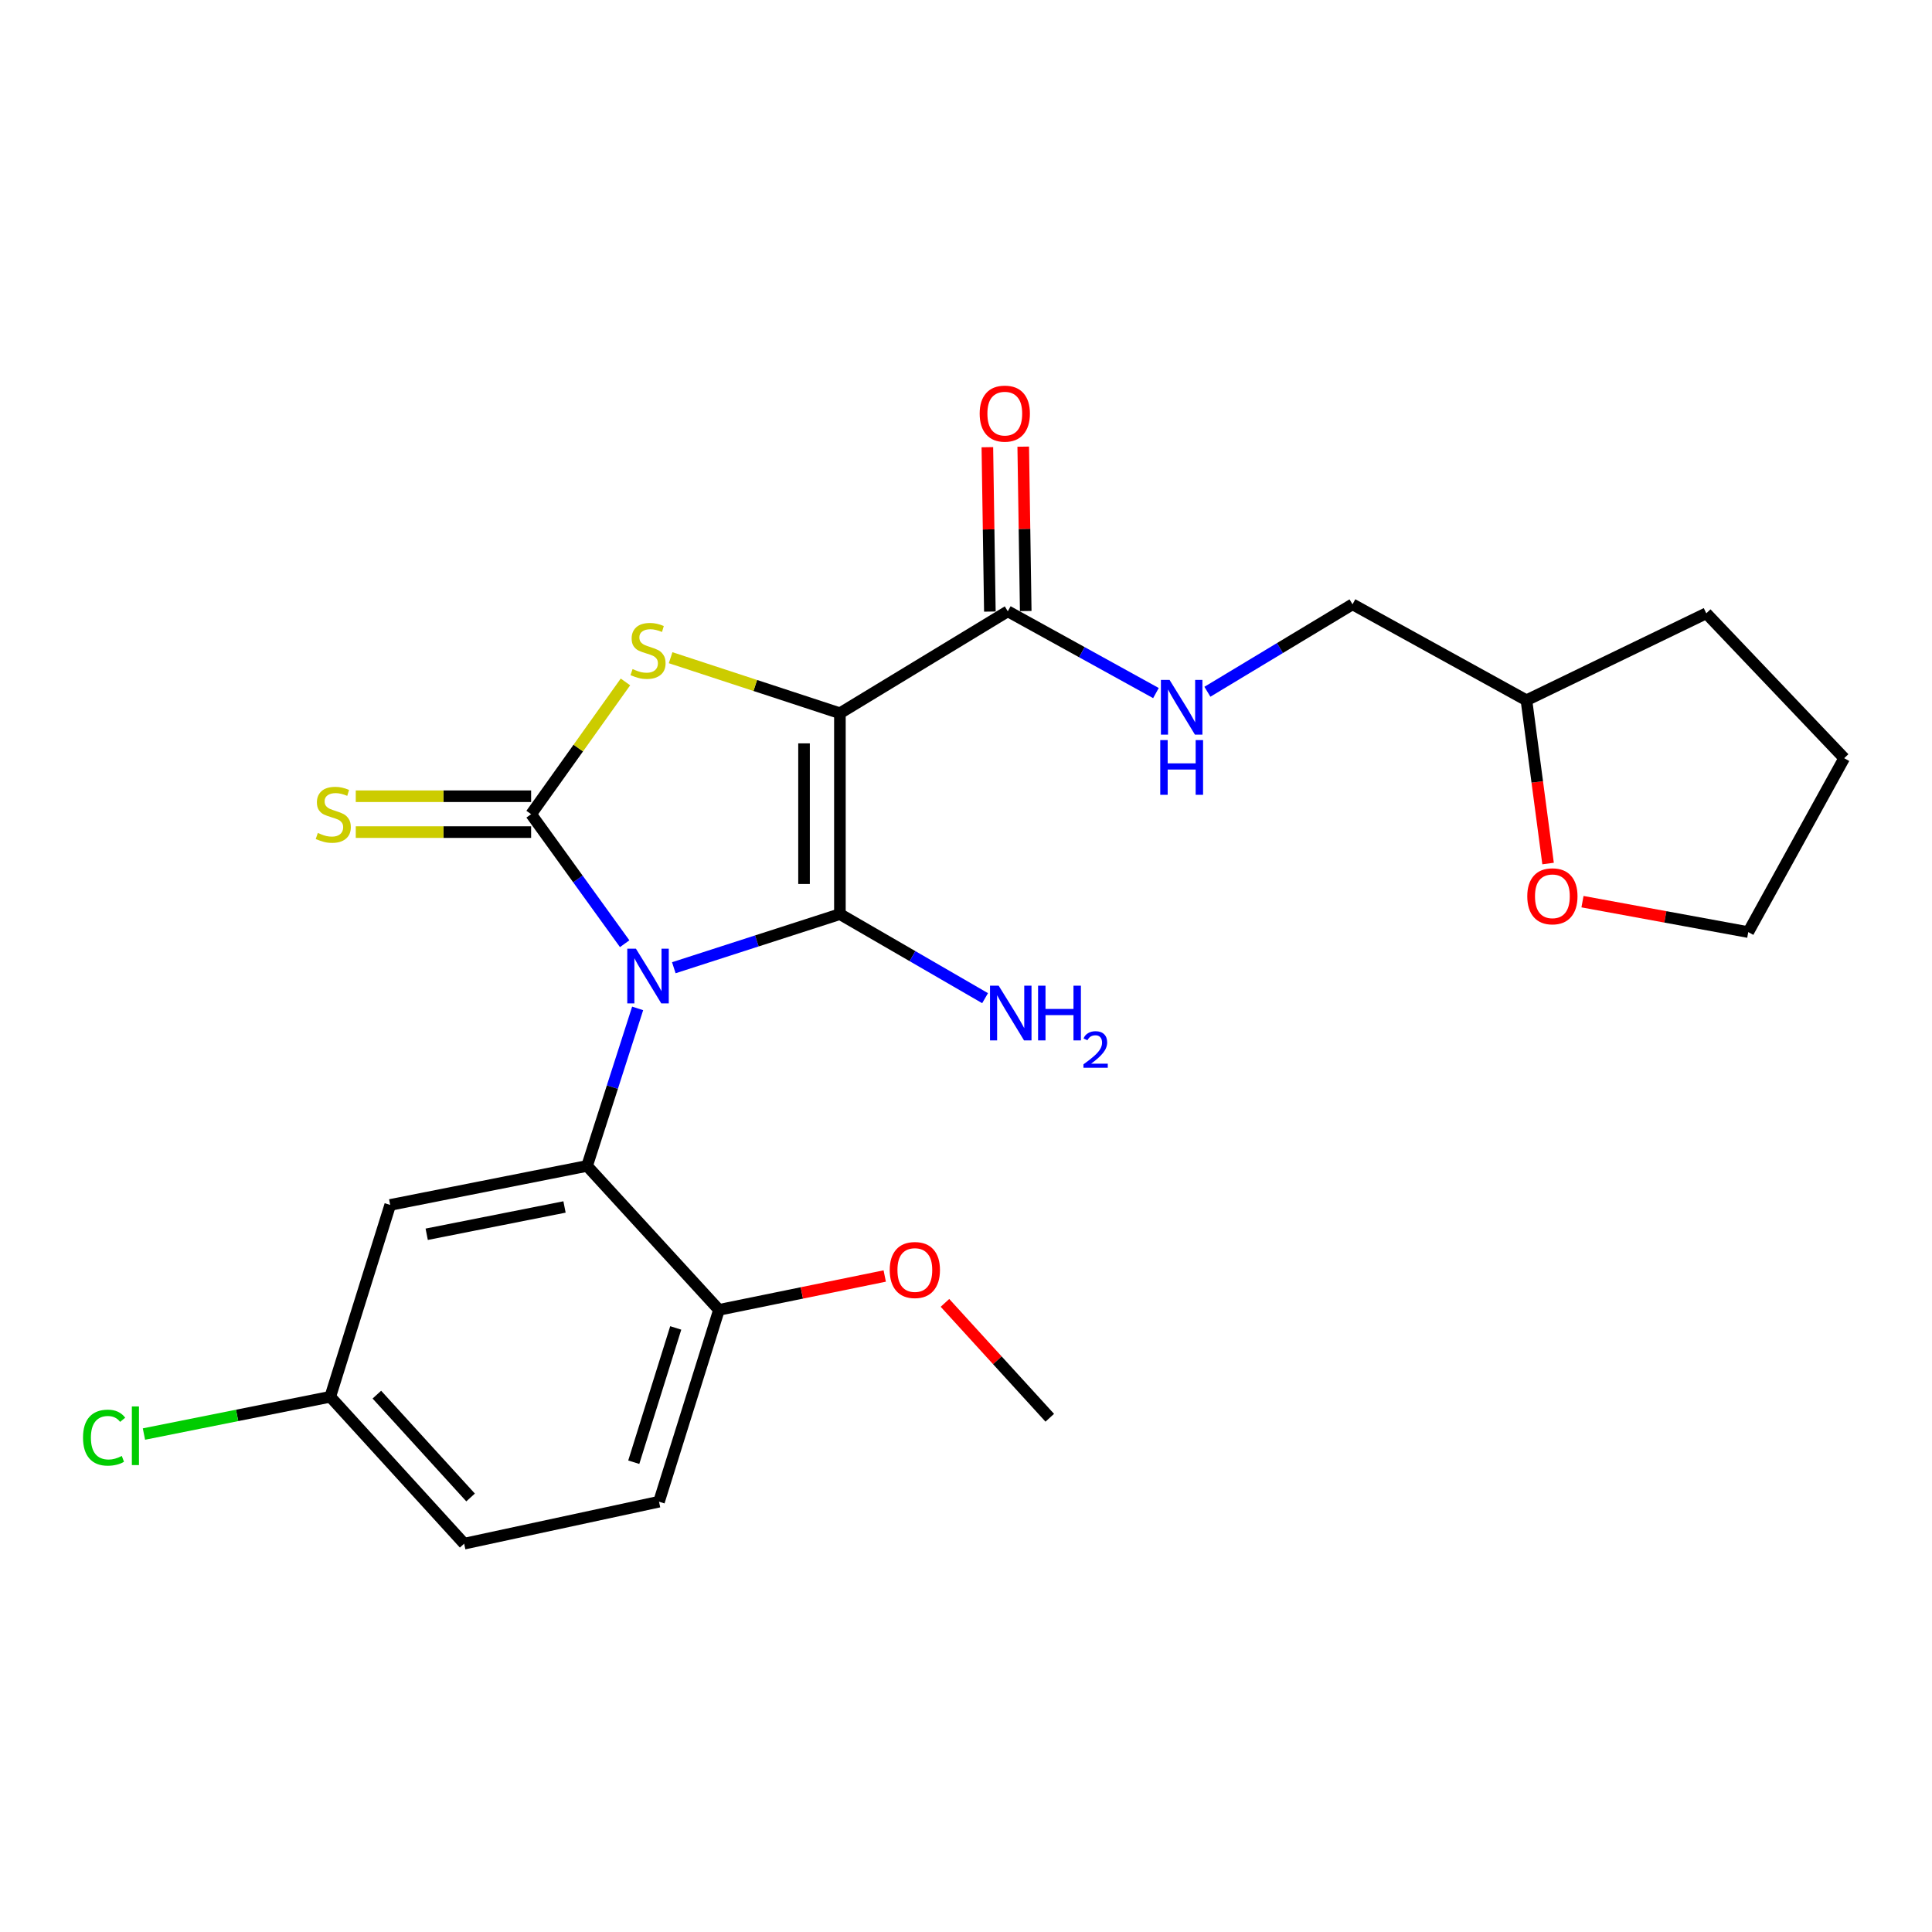 <?xml version='1.0' encoding='iso-8859-1'?>
<svg version='1.1' baseProfile='full'
              xmlns='http://www.w3.org/2000/svg'
                      xmlns:rdkit='http://www.rdkit.org/xml'
                      xmlns:xlink='http://www.w3.org/1999/xlink'
                  xml:space='preserve'
width='1000px' height='1000px' viewBox='0 0 1000 1000'>
<!-- END OF HEADER -->
<rect style='opacity:1.0;fill:#FFFFFF;stroke:none' width='1000' height='1000' x='0' y='0'> </rect>
<path class='bond-0' d='M 348.766,500.895 L 391.751,487.02' style='fill:none;fill-rule:evenodd;stroke:#0000FF;stroke-width:6px;stroke-linecap:butt;stroke-linejoin:miter;stroke-opacity:1' />
<path class='bond-0' d='M 391.751,487.02 L 434.735,473.144' style='fill:none;fill-rule:evenodd;stroke:#000000;stroke-width:6px;stroke-linecap:butt;stroke-linejoin:miter;stroke-opacity:1' />
<path class='bond-2' d='M 323.326,488.461 L 299.116,454.936' style='fill:none;fill-rule:evenodd;stroke:#0000FF;stroke-width:6px;stroke-linecap:butt;stroke-linejoin:miter;stroke-opacity:1' />
<path class='bond-2' d='M 299.116,454.936 L 274.906,421.412' style='fill:none;fill-rule:evenodd;stroke:#000000;stroke-width:6px;stroke-linecap:butt;stroke-linejoin:miter;stroke-opacity:1' />
<path class='bond-4' d='M 330.044,521.945 L 316.958,562.713' style='fill:none;fill-rule:evenodd;stroke:#0000FF;stroke-width:6px;stroke-linecap:butt;stroke-linejoin:miter;stroke-opacity:1' />
<path class='bond-4' d='M 316.958,562.713 L 303.872,603.481' style='fill:none;fill-rule:evenodd;stroke:#000000;stroke-width:6px;stroke-linecap:butt;stroke-linejoin:miter;stroke-opacity:1' />
<path class='bond-1' d='M 434.735,473.144 L 434.735,369.174' style='fill:none;fill-rule:evenodd;stroke:#000000;stroke-width:6px;stroke-linecap:butt;stroke-linejoin:miter;stroke-opacity:1' />
<path class='bond-1' d='M 416.167,457.548 L 416.167,384.769' style='fill:none;fill-rule:evenodd;stroke:#000000;stroke-width:6px;stroke-linecap:butt;stroke-linejoin:miter;stroke-opacity:1' />
<path class='bond-10' d='M 434.735,473.144 L 472.305,494.898' style='fill:none;fill-rule:evenodd;stroke:#000000;stroke-width:6px;stroke-linecap:butt;stroke-linejoin:miter;stroke-opacity:1' />
<path class='bond-10' d='M 472.305,494.898 L 509.876,516.652' style='fill:none;fill-rule:evenodd;stroke:#0000FF;stroke-width:6px;stroke-linecap:butt;stroke-linejoin:miter;stroke-opacity:1' />
<path class='bond-5' d='M 434.735,369.174 L 521.633,316.41' style='fill:none;fill-rule:evenodd;stroke:#000000;stroke-width:6px;stroke-linecap:butt;stroke-linejoin:miter;stroke-opacity:1' />
<path class='bond-24' d='M 434.735,369.174 L 390.923,354.799' style='fill:none;fill-rule:evenodd;stroke:#000000;stroke-width:6px;stroke-linecap:butt;stroke-linejoin:miter;stroke-opacity:1' />
<path class='bond-24' d='M 390.923,354.799 L 347.111,340.424' style='fill:none;fill-rule:evenodd;stroke:#CCCC00;stroke-width:6px;stroke-linecap:butt;stroke-linejoin:miter;stroke-opacity:1' />
<path class='bond-3' d='M 274.906,421.412 L 299.319,387.189' style='fill:none;fill-rule:evenodd;stroke:#000000;stroke-width:6px;stroke-linecap:butt;stroke-linejoin:miter;stroke-opacity:1' />
<path class='bond-3' d='M 299.319,387.189 L 323.732,352.967' style='fill:none;fill-rule:evenodd;stroke:#CCCC00;stroke-width:6px;stroke-linecap:butt;stroke-linejoin:miter;stroke-opacity:1' />
<path class='bond-7' d='M 274.906,412.128 L 229.525,412.128' style='fill:none;fill-rule:evenodd;stroke:#000000;stroke-width:6px;stroke-linecap:butt;stroke-linejoin:miter;stroke-opacity:1' />
<path class='bond-7' d='M 229.525,412.128 L 184.144,412.128' style='fill:none;fill-rule:evenodd;stroke:#CCCC00;stroke-width:6px;stroke-linecap:butt;stroke-linejoin:miter;stroke-opacity:1' />
<path class='bond-7' d='M 274.906,430.696 L 229.525,430.696' style='fill:none;fill-rule:evenodd;stroke:#000000;stroke-width:6px;stroke-linecap:butt;stroke-linejoin:miter;stroke-opacity:1' />
<path class='bond-7' d='M 229.525,430.696 L 184.144,430.696' style='fill:none;fill-rule:evenodd;stroke:#CCCC00;stroke-width:6px;stroke-linecap:butt;stroke-linejoin:miter;stroke-opacity:1' />
<path class='bond-6' d='M 303.872,603.481 L 201.965,623.668' style='fill:none;fill-rule:evenodd;stroke:#000000;stroke-width:6px;stroke-linecap:butt;stroke-linejoin:miter;stroke-opacity:1' />
<path class='bond-6' d='M 292.194,624.723 L 220.859,638.854' style='fill:none;fill-rule:evenodd;stroke:#000000;stroke-width:6px;stroke-linecap:butt;stroke-linejoin:miter;stroke-opacity:1' />
<path class='bond-9' d='M 303.872,603.481 L 372.141,677.98' style='fill:none;fill-rule:evenodd;stroke:#000000;stroke-width:6px;stroke-linecap:butt;stroke-linejoin:miter;stroke-opacity:1' />
<path class='bond-8' d='M 521.633,316.41 L 559.975,337.571' style='fill:none;fill-rule:evenodd;stroke:#000000;stroke-width:6px;stroke-linecap:butt;stroke-linejoin:miter;stroke-opacity:1' />
<path class='bond-8' d='M 559.975,337.571 L 598.316,358.733' style='fill:none;fill-rule:evenodd;stroke:#0000FF;stroke-width:6px;stroke-linecap:butt;stroke-linejoin:miter;stroke-opacity:1' />
<path class='bond-11' d='M 530.916,316.269 L 530.269,273.728' style='fill:none;fill-rule:evenodd;stroke:#000000;stroke-width:6px;stroke-linecap:butt;stroke-linejoin:miter;stroke-opacity:1' />
<path class='bond-11' d='M 530.269,273.728 L 529.622,231.187' style='fill:none;fill-rule:evenodd;stroke:#FF0000;stroke-width:6px;stroke-linecap:butt;stroke-linejoin:miter;stroke-opacity:1' />
<path class='bond-11' d='M 512.35,316.551 L 511.703,274.01' style='fill:none;fill-rule:evenodd;stroke:#000000;stroke-width:6px;stroke-linecap:butt;stroke-linejoin:miter;stroke-opacity:1' />
<path class='bond-11' d='M 511.703,274.01 L 511.056,231.469' style='fill:none;fill-rule:evenodd;stroke:#FF0000;stroke-width:6px;stroke-linecap:butt;stroke-linejoin:miter;stroke-opacity:1' />
<path class='bond-14' d='M 201.965,623.668 L 170.946,722.966' style='fill:none;fill-rule:evenodd;stroke:#000000;stroke-width:6px;stroke-linecap:butt;stroke-linejoin:miter;stroke-opacity:1' />
<path class='bond-15' d='M 624.947,358.052 L 662.504,335.42' style='fill:none;fill-rule:evenodd;stroke:#0000FF;stroke-width:6px;stroke-linecap:butt;stroke-linejoin:miter;stroke-opacity:1' />
<path class='bond-15' d='M 662.504,335.42 L 700.061,312.789' style='fill:none;fill-rule:evenodd;stroke:#000000;stroke-width:6px;stroke-linecap:butt;stroke-linejoin:miter;stroke-opacity:1' />
<path class='bond-13' d='M 372.141,677.98 L 341.101,777.277' style='fill:none;fill-rule:evenodd;stroke:#000000;stroke-width:6px;stroke-linecap:butt;stroke-linejoin:miter;stroke-opacity:1' />
<path class='bond-13' d='M 349.762,687.334 L 328.035,756.842' style='fill:none;fill-rule:evenodd;stroke:#000000;stroke-width:6px;stroke-linecap:butt;stroke-linejoin:miter;stroke-opacity:1' />
<path class='bond-19' d='M 372.141,677.98 L 415.038,669.219' style='fill:none;fill-rule:evenodd;stroke:#000000;stroke-width:6px;stroke-linecap:butt;stroke-linejoin:miter;stroke-opacity:1' />
<path class='bond-19' d='M 415.038,669.219 L 457.935,660.459' style='fill:none;fill-rule:evenodd;stroke:#FF0000;stroke-width:6px;stroke-linecap:butt;stroke-linejoin:miter;stroke-opacity:1' />
<path class='bond-12' d='M 801.28,446.963 L 795.682,404.711' style='fill:none;fill-rule:evenodd;stroke:#FF0000;stroke-width:6px;stroke-linecap:butt;stroke-linejoin:miter;stroke-opacity:1' />
<path class='bond-12' d='M 795.682,404.711 L 790.085,362.458' style='fill:none;fill-rule:evenodd;stroke:#000000;stroke-width:6px;stroke-linecap:butt;stroke-linejoin:miter;stroke-opacity:1' />
<path class='bond-20' d='M 819.093,466.699 L 861.995,474.574' style='fill:none;fill-rule:evenodd;stroke:#FF0000;stroke-width:6px;stroke-linecap:butt;stroke-linejoin:miter;stroke-opacity:1' />
<path class='bond-20' d='M 861.995,474.574 L 904.897,482.449' style='fill:none;fill-rule:evenodd;stroke:#000000;stroke-width:6px;stroke-linecap:butt;stroke-linejoin:miter;stroke-opacity:1' />
<path class='bond-16' d='M 341.101,777.277 L 240.246,799.001' style='fill:none;fill-rule:evenodd;stroke:#000000;stroke-width:6px;stroke-linecap:butt;stroke-linejoin:miter;stroke-opacity:1' />
<path class='bond-18' d='M 170.946,722.966 L 122.725,732.613' style='fill:none;fill-rule:evenodd;stroke:#000000;stroke-width:6px;stroke-linecap:butt;stroke-linejoin:miter;stroke-opacity:1' />
<path class='bond-18' d='M 122.725,732.613 L 74.503,742.26' style='fill:none;fill-rule:evenodd;stroke:#00CC00;stroke-width:6px;stroke-linecap:butt;stroke-linejoin:miter;stroke-opacity:1' />
<path class='bond-25' d='M 170.946,722.966 L 240.246,799.001' style='fill:none;fill-rule:evenodd;stroke:#000000;stroke-width:6px;stroke-linecap:butt;stroke-linejoin:miter;stroke-opacity:1' />
<path class='bond-25' d='M 195.065,721.863 L 243.575,775.088' style='fill:none;fill-rule:evenodd;stroke:#000000;stroke-width:6px;stroke-linecap:butt;stroke-linejoin:miter;stroke-opacity:1' />
<path class='bond-17' d='M 700.061,312.789 L 790.085,362.458' style='fill:none;fill-rule:evenodd;stroke:#000000;stroke-width:6px;stroke-linecap:butt;stroke-linejoin:miter;stroke-opacity:1' />
<path class='bond-22' d='M 790.085,362.458 L 883.172,317.452' style='fill:none;fill-rule:evenodd;stroke:#000000;stroke-width:6px;stroke-linecap:butt;stroke-linejoin:miter;stroke-opacity:1' />
<path class='bond-21' d='M 489.112,674.366 L 516.235,704.097' style='fill:none;fill-rule:evenodd;stroke:#FF0000;stroke-width:6px;stroke-linecap:butt;stroke-linejoin:miter;stroke-opacity:1' />
<path class='bond-21' d='M 516.235,704.097 L 543.358,733.828' style='fill:none;fill-rule:evenodd;stroke:#000000;stroke-width:6px;stroke-linecap:butt;stroke-linejoin:miter;stroke-opacity:1' />
<path class='bond-26' d='M 904.897,482.449 L 954.545,392.446' style='fill:none;fill-rule:evenodd;stroke:#000000;stroke-width:6px;stroke-linecap:butt;stroke-linejoin:miter;stroke-opacity:1' />
<path class='bond-23' d='M 883.172,317.452 L 954.545,392.446' style='fill:none;fill-rule:evenodd;stroke:#000000;stroke-width:6px;stroke-linecap:butt;stroke-linejoin:miter;stroke-opacity:1' />
<path  class='atom-0' d='M 329.157 491.045
L 338.437 506.045
Q 339.357 507.525, 340.837 510.205
Q 342.317 512.885, 342.397 513.045
L 342.397 491.045
L 346.157 491.045
L 346.157 519.365
L 342.277 519.365
L 332.317 502.965
Q 331.157 501.045, 329.917 498.845
Q 328.717 496.645, 328.357 495.965
L 328.357 519.365
L 324.677 519.365
L 324.677 491.045
L 329.157 491.045
' fill='#0000FF'/>
<path  class='atom-4' d='M 327.417 346.307
Q 327.737 346.427, 329.057 346.987
Q 330.377 347.547, 331.817 347.907
Q 333.297 348.227, 334.737 348.227
Q 337.417 348.227, 338.977 346.947
Q 340.537 345.627, 340.537 343.347
Q 340.537 341.787, 339.737 340.827
Q 338.977 339.867, 337.777 339.347
Q 336.577 338.827, 334.577 338.227
Q 332.057 337.467, 330.537 336.747
Q 329.057 336.027, 327.977 334.507
Q 326.937 332.987, 326.937 330.427
Q 326.937 326.867, 329.337 324.667
Q 331.777 322.467, 336.577 322.467
Q 339.857 322.467, 343.577 324.027
L 342.657 327.107
Q 339.257 325.707, 336.697 325.707
Q 333.937 325.707, 332.417 326.867
Q 330.897 327.987, 330.937 329.947
Q 330.937 331.467, 331.697 332.387
Q 332.497 333.307, 333.617 333.827
Q 334.777 334.347, 336.697 334.947
Q 339.257 335.747, 340.777 336.547
Q 342.297 337.347, 343.377 338.987
Q 344.497 340.587, 344.497 343.347
Q 344.497 347.267, 341.857 349.387
Q 339.257 351.467, 334.897 351.467
Q 332.377 351.467, 330.457 350.907
Q 328.577 350.387, 326.337 349.467
L 327.417 346.307
' fill='#CCCC00'/>
<path  class='atom-8' d='M 164.504 431.132
Q 164.824 431.252, 166.144 431.812
Q 167.464 432.372, 168.904 432.732
Q 170.384 433.052, 171.824 433.052
Q 174.504 433.052, 176.064 431.772
Q 177.624 430.452, 177.624 428.172
Q 177.624 426.612, 176.824 425.652
Q 176.064 424.692, 174.864 424.172
Q 173.664 423.652, 171.664 423.052
Q 169.144 422.292, 167.624 421.572
Q 166.144 420.852, 165.064 419.332
Q 164.024 417.812, 164.024 415.252
Q 164.024 411.692, 166.424 409.492
Q 168.864 407.292, 173.664 407.292
Q 176.944 407.292, 180.664 408.852
L 179.744 411.932
Q 176.344 410.532, 173.784 410.532
Q 171.024 410.532, 169.504 411.692
Q 167.984 412.812, 168.024 414.772
Q 168.024 416.292, 168.784 417.212
Q 169.584 418.132, 170.704 418.652
Q 171.864 419.172, 173.784 419.772
Q 176.344 420.572, 177.864 421.372
Q 179.384 422.172, 180.464 423.812
Q 181.584 425.412, 181.584 428.172
Q 181.584 432.092, 178.944 434.212
Q 176.344 436.292, 171.984 436.292
Q 169.464 436.292, 167.544 435.732
Q 165.664 435.212, 163.424 434.292
L 164.504 431.132
' fill='#CCCC00'/>
<path  class='atom-9' d='M 605.366 351.919
L 614.646 366.919
Q 615.566 368.399, 617.046 371.079
Q 618.526 373.759, 618.606 373.919
L 618.606 351.919
L 622.366 351.919
L 622.366 380.239
L 618.486 380.239
L 608.526 363.839
Q 607.366 361.919, 606.126 359.719
Q 604.926 357.519, 604.566 356.839
L 604.566 380.239
L 600.886 380.239
L 600.886 351.919
L 605.366 351.919
' fill='#0000FF'/>
<path  class='atom-9' d='M 600.546 383.071
L 604.386 383.071
L 604.386 395.111
L 618.866 395.111
L 618.866 383.071
L 622.706 383.071
L 622.706 411.391
L 618.866 411.391
L 618.866 398.311
L 604.386 398.311
L 604.386 411.391
L 600.546 411.391
L 600.546 383.071
' fill='#0000FF'/>
<path  class='atom-11' d='M 516.91 510.19
L 526.19 525.19
Q 527.11 526.67, 528.59 529.35
Q 530.07 532.03, 530.15 532.19
L 530.15 510.19
L 533.91 510.19
L 533.91 538.51
L 530.03 538.51
L 520.07 522.11
Q 518.91 520.19, 517.67 517.99
Q 516.47 515.79, 516.11 515.11
L 516.11 538.51
L 512.43 538.51
L 512.43 510.19
L 516.91 510.19
' fill='#0000FF'/>
<path  class='atom-11' d='M 537.31 510.19
L 541.15 510.19
L 541.15 522.23
L 555.63 522.23
L 555.63 510.19
L 559.47 510.19
L 559.47 538.51
L 555.63 538.51
L 555.63 525.43
L 541.15 525.43
L 541.15 538.51
L 537.31 538.51
L 537.31 510.19
' fill='#0000FF'/>
<path  class='atom-11' d='M 560.843 537.517
Q 561.53 535.748, 563.166 534.771
Q 564.803 533.768, 567.074 533.768
Q 569.898 533.768, 571.482 535.299
Q 573.066 536.83, 573.066 539.55
Q 573.066 542.322, 571.007 544.909
Q 568.974 547.496, 564.75 550.558
L 573.383 550.558
L 573.383 552.67
L 560.79 552.67
L 560.79 550.902
Q 564.275 548.42, 566.334 546.572
Q 568.42 544.724, 569.423 543.061
Q 570.426 541.398, 570.426 539.682
Q 570.426 537.886, 569.529 536.883
Q 568.631 535.88, 567.074 535.88
Q 565.569 535.88, 564.566 536.487
Q 563.562 537.094, 562.85 538.441
L 560.843 537.517
' fill='#0000FF'/>
<path  class='atom-12' d='M 507.076 214.087
Q 507.076 207.287, 510.436 203.487
Q 513.796 199.687, 520.076 199.687
Q 526.356 199.687, 529.716 203.487
Q 533.076 207.287, 533.076 214.087
Q 533.076 220.967, 529.676 224.887
Q 526.276 228.767, 520.076 228.767
Q 513.836 228.767, 510.436 224.887
Q 507.076 221.007, 507.076 214.087
M 520.076 225.567
Q 524.396 225.567, 526.716 222.687
Q 529.076 219.767, 529.076 214.087
Q 529.076 208.527, 526.716 205.727
Q 524.396 202.887, 520.076 202.887
Q 515.756 202.887, 513.396 205.687
Q 511.076 208.487, 511.076 214.087
Q 511.076 219.807, 513.396 222.687
Q 515.756 225.567, 520.076 225.567
' fill='#FF0000'/>
<path  class='atom-13' d='M 790.516 463.919
Q 790.516 457.119, 793.876 453.319
Q 797.236 449.519, 803.516 449.519
Q 809.796 449.519, 813.156 453.319
Q 816.516 457.119, 816.516 463.919
Q 816.516 470.799, 813.116 474.719
Q 809.716 478.599, 803.516 478.599
Q 797.276 478.599, 793.876 474.719
Q 790.516 470.839, 790.516 463.919
M 803.516 475.399
Q 807.836 475.399, 810.156 472.519
Q 812.516 469.599, 812.516 463.919
Q 812.516 458.359, 810.156 455.559
Q 807.836 452.719, 803.516 452.719
Q 799.196 452.719, 796.836 455.519
Q 794.516 458.319, 794.516 463.919
Q 794.516 469.639, 796.836 472.519
Q 799.196 475.399, 803.516 475.399
' fill='#FF0000'/>
<path  class='atom-19' d='M 42.971 744.123
Q 42.971 737.083, 46.251 733.403
Q 49.571 729.683, 55.851 729.683
Q 61.691 729.683, 64.811 733.803
L 62.171 735.963
Q 59.891 732.963, 55.851 732.963
Q 51.571 732.963, 49.291 735.843
Q 47.051 738.683, 47.051 744.123
Q 47.051 749.723, 49.371 752.603
Q 51.731 755.483, 56.291 755.483
Q 59.411 755.483, 63.051 753.603
L 64.171 756.603
Q 62.691 757.563, 60.451 758.123
Q 58.211 758.683, 55.731 758.683
Q 49.571 758.683, 46.251 754.923
Q 42.971 751.163, 42.971 744.123
' fill='#00CC00'/>
<path  class='atom-19' d='M 68.251 727.963
L 71.931 727.963
L 71.931 758.323
L 68.251 758.323
L 68.251 727.963
' fill='#00CC00'/>
<path  class='atom-20' d='M 460.522 657.356
Q 460.522 650.556, 463.882 646.756
Q 467.242 642.956, 473.522 642.956
Q 479.802 642.956, 483.162 646.756
Q 486.522 650.556, 486.522 657.356
Q 486.522 664.236, 483.122 668.156
Q 479.722 672.036, 473.522 672.036
Q 467.282 672.036, 463.882 668.156
Q 460.522 664.276, 460.522 657.356
M 473.522 668.836
Q 477.842 668.836, 480.162 665.956
Q 482.522 663.036, 482.522 657.356
Q 482.522 651.796, 480.162 648.996
Q 477.842 646.156, 473.522 646.156
Q 469.202 646.156, 466.842 648.956
Q 464.522 651.756, 464.522 657.356
Q 464.522 663.076, 466.842 665.956
Q 469.202 668.836, 473.522 668.836
' fill='#FF0000'/>
</svg>
